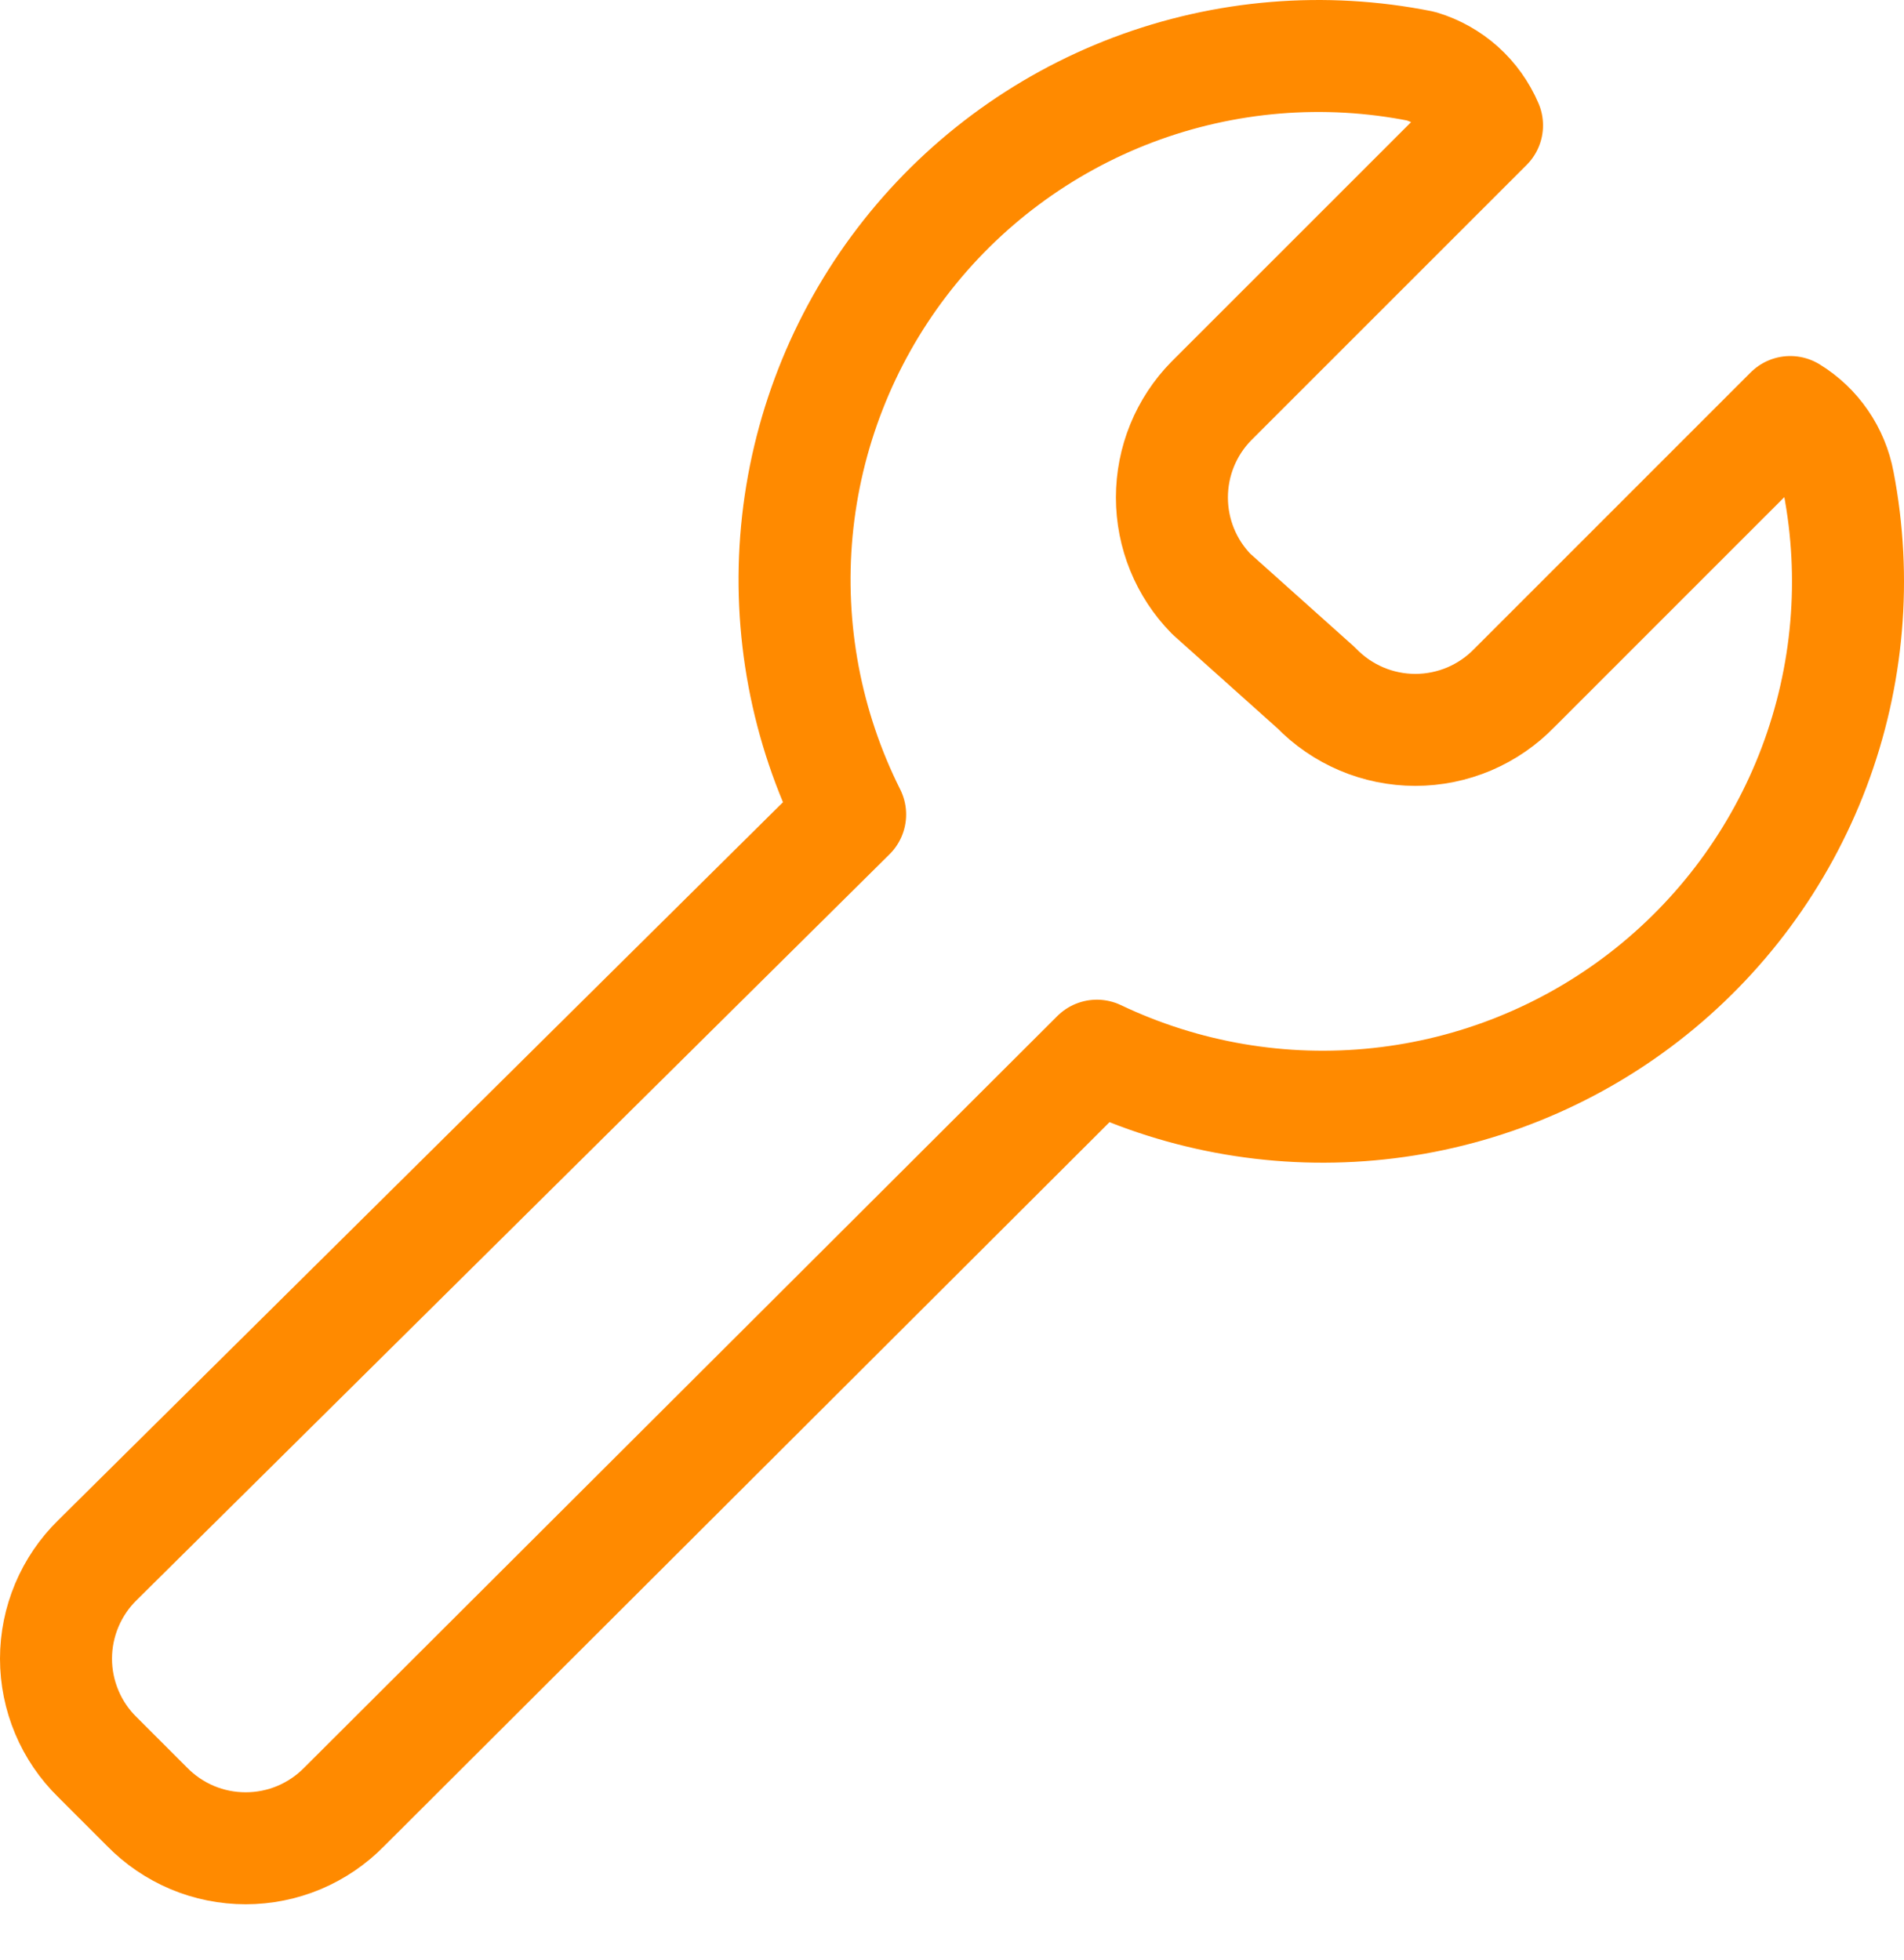 <?xml version="1.0" encoding="UTF-8"?> <svg xmlns="http://www.w3.org/2000/svg" width="34" height="35" viewBox="0 0 34 35" fill="none"><path d="M32.831 8.615C32.783 8.357 32.682 8.112 32.533 7.895C32.385 7.679 32.193 7.496 31.969 7.359L27.046 12.283C26.816 12.521 26.541 12.71 26.237 12.84C25.932 12.969 25.605 13.036 25.274 13.036C24.943 13.036 24.615 12.969 24.311 12.84C24.006 12.71 23.731 12.521 23.501 12.283L21.631 10.609C21.179 10.149 20.927 9.53 20.927 8.885C20.927 8.241 21.179 7.622 21.631 7.162L26.554 2.239C26.446 1.987 26.285 1.761 26.081 1.578C25.877 1.396 25.635 1.26 25.372 1.181C23.654 0.838 21.875 0.985 20.236 1.604C18.598 2.223 17.166 3.29 16.104 4.683C15.042 6.076 14.393 7.739 14.229 9.483C14.066 11.227 14.396 12.981 15.181 14.547L1.741 27.864C1.506 28.094 1.32 28.368 1.193 28.67C1.066 28.972 1 29.297 1 29.625C1 29.953 1.066 30.277 1.193 30.579C1.32 30.882 1.506 31.155 1.741 31.385L2.627 32.271C2.856 32.505 3.13 32.691 3.432 32.819C3.734 32.946 4.059 33.011 4.387 33.011C4.715 33.011 5.039 32.946 5.342 32.819C5.644 32.691 5.918 32.505 6.147 32.271L19.587 18.855C21.154 19.601 22.896 19.898 24.621 19.713C26.346 19.529 27.986 18.869 29.358 17.808C30.731 16.746 31.782 15.325 32.395 13.702C33.008 12.079 33.159 10.318 32.831 8.615V8.615Z" stroke="#FF8A00" stroke-width="2" stroke-linecap="round" stroke-linejoin="round"></path></svg> 
